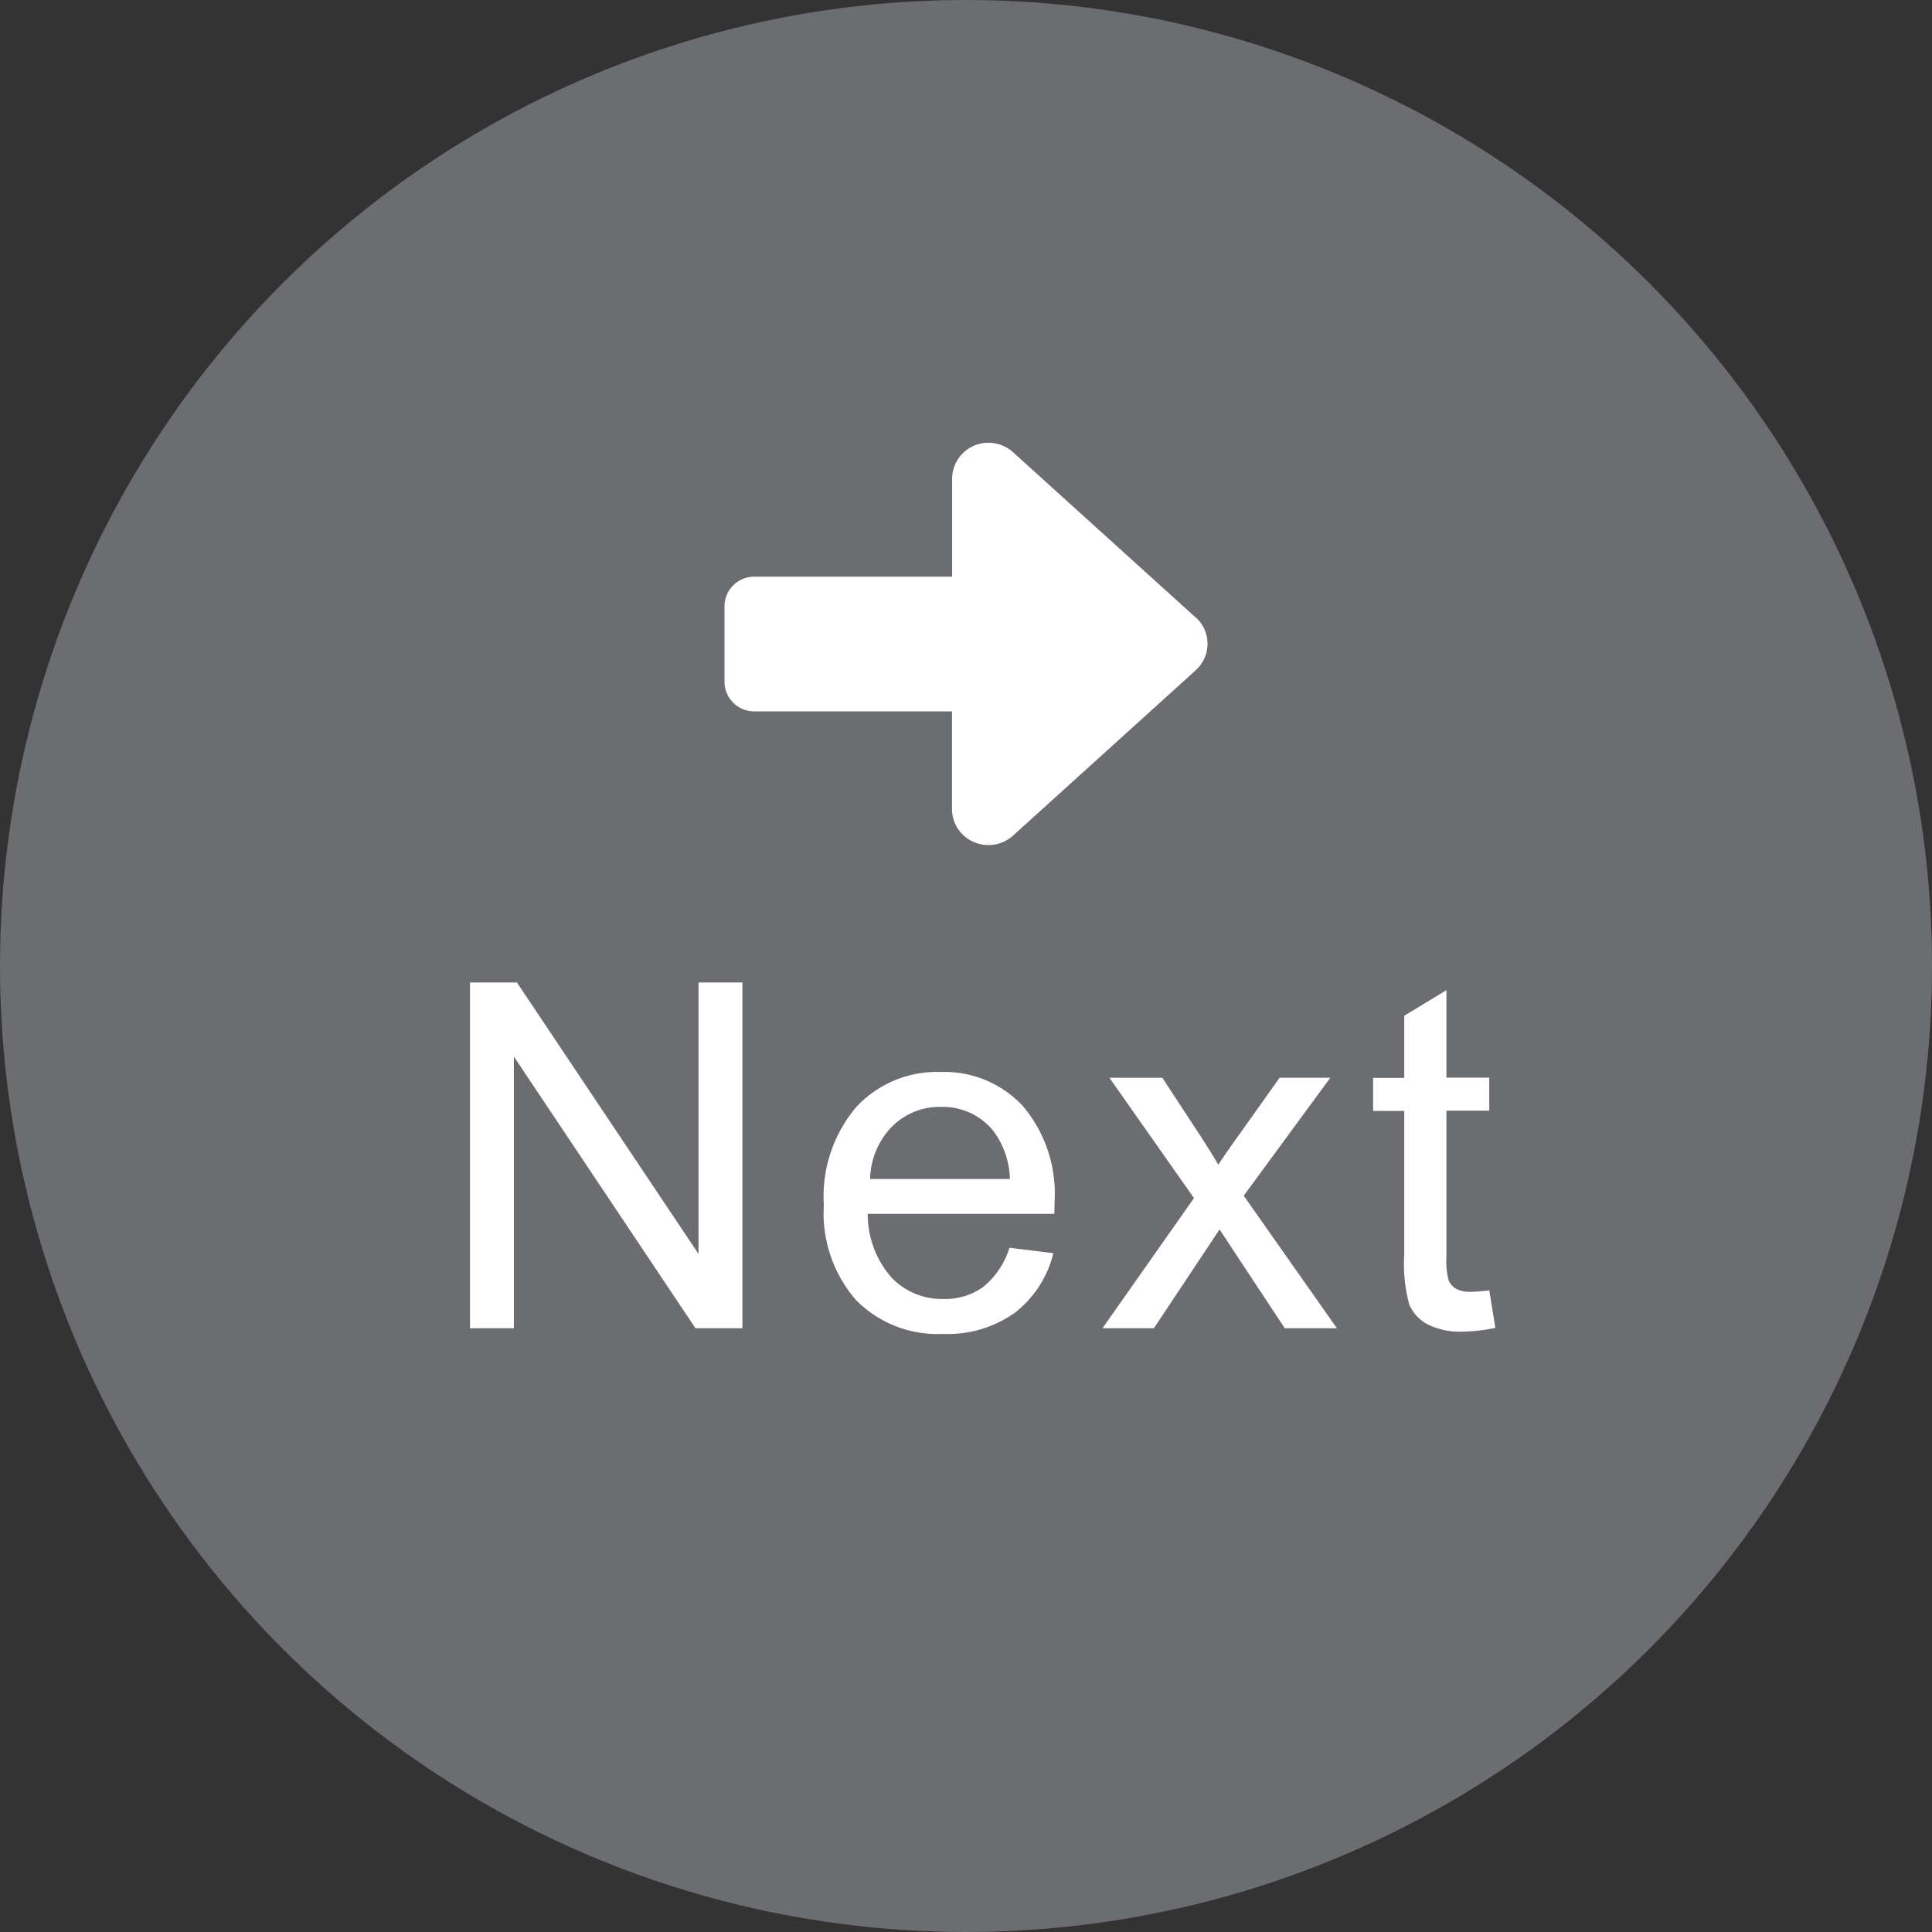<svg xmlns="http://www.w3.org/2000/svg" width="48" height="48" viewBox="0 0 48 48"><rect x="0" y="0" width="48" height="48" fill="#333333" stroke="none"/><g transform="translate(-15 -1216)"><circle cx="24" cy="24" r="24" transform="translate(15 1216)" fill="#6b6d70"/><path d="M44.707 1231.342l-4.539-4.107a.911.911 0 00-.613-.235.9.9 0 00-.9.894v2.433h-4.912a.738.738 0 00-.743.733v1.881a.738.738 0 00.743.733h4.909v2.433a.886.886 0 00.239.6.913.913 0 001.277.054l4.539-4.108.055-.055a.884.884 0 00-.055-1.261M26.677 1249v-8.59h1.166l4.512 6.744v-6.744h1.09v8.59h-1.166l-4.512-6.75v6.75zm13.403-2l1.09.135a2.659 2.659 0 01-.955 1.478 2.871 2.871 0 01-1.782.528 2.846 2.846 0 01-2.165-.841 3.285 3.285 0 01-.8-2.358 3.438 3.438 0 01.809-2.442 2.737 2.737 0 012.1-.867 2.66 2.66 0 012.039.85 3.376 3.376 0 01.784 2.394q0 .094-.006.281h-4.636a2.391 2.391 0 00.58 1.57 1.727 1.727 0 001.3.545 1.614 1.614 0 00.99-.3 2.023 2.023 0 00.652-.973zm-3.463-1.709h3.475a2.108 2.108 0 00-.4-1.178 1.616 1.616 0 00-1.305-.613 1.675 1.675 0 00-1.222.486 1.925 1.925 0 00-.548 1.305zm5.774 3.709l2.273-3.234-2.1-2.988h1.315l.955 1.459q.27.416.434.7.258-.387.475-.686l1.048-1.474h1.26l-2.151 2.93 2.315 3.293H46.92l-1.277-1.934-.343-.521-1.632 2.455zm9.609-.943l.152.932a3.912 3.912 0 01-.8.094 1.8 1.8 0 01-.89-.183 1.017 1.017 0 01-.445-.478 3.776 3.776 0 01-.129-1.245v-3.577h-.773v-.82h.773v-1.544l1.048-.636v2.174H52v.82h-1.064v3.639a1.838 1.838 0 00.056.58.439.439 0 00.182.205.7.7 0 00.36.076 3.431 3.431 0 00.466-.037z" fill="#fff"/></g></svg>